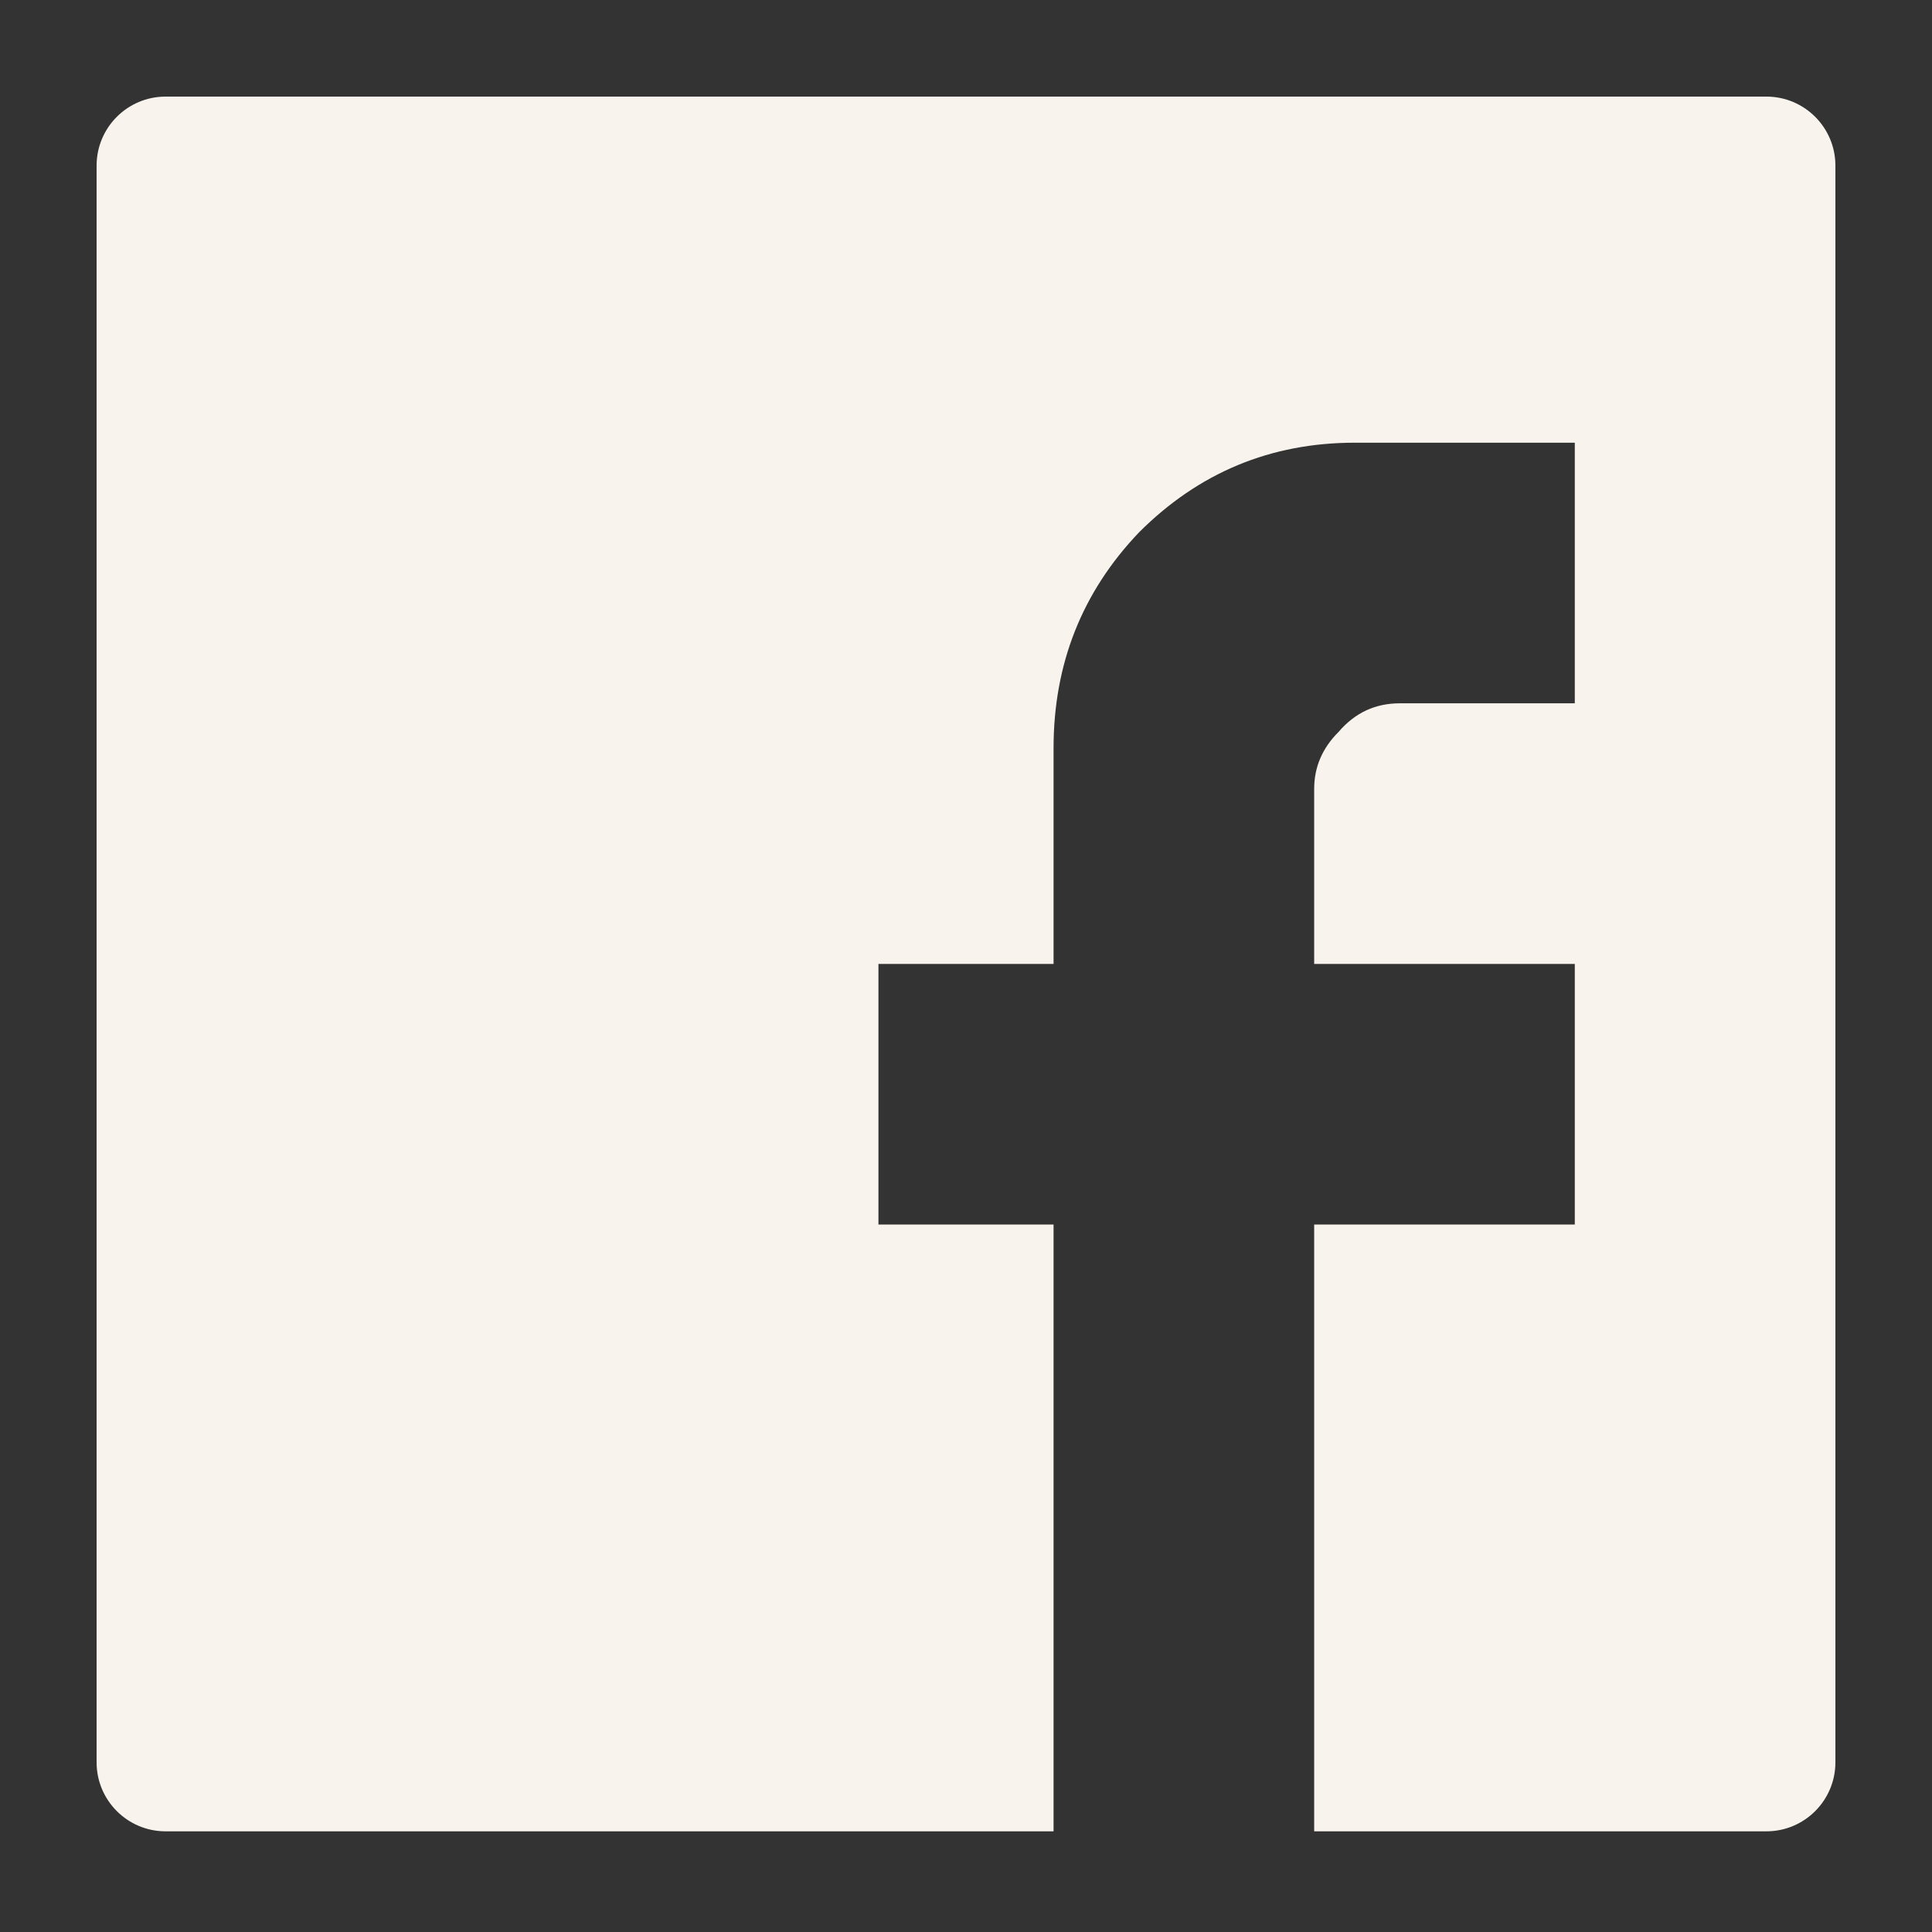 <svg width="28" height="28" viewBox="0 0 28 28" fill="none" xmlns="http://www.w3.org/2000/svg">
<rect x="0" y="0" width="28" height="28" fill="#333333" stroke="none"/>
<path d="M22.823 6.416H19.636C18.416 6.416 17.374 6.849 16.508 7.715C15.682 8.58 15.269 9.623 15.269 10.842V13.97H12.731V17.747H15.269V26.541H19.046V17.747H22.823V13.97H19.046V11.433C19.046 11.118 19.164 10.842 19.4 10.607C19.636 10.331 19.931 10.193 20.285 10.193H22.823V6.416ZM1.4 2.4C1.4 1.848 1.848 1.4 2.4 1.4H25.6C26.152 1.4 26.6 1.848 26.6 2.4V25.541C26.6 26.093 26.152 26.541 25.6 26.541H2.4C1.848 26.541 1.4 26.093 1.4 25.541V2.4Z" fill="#F8F4ED"/>
</svg>
